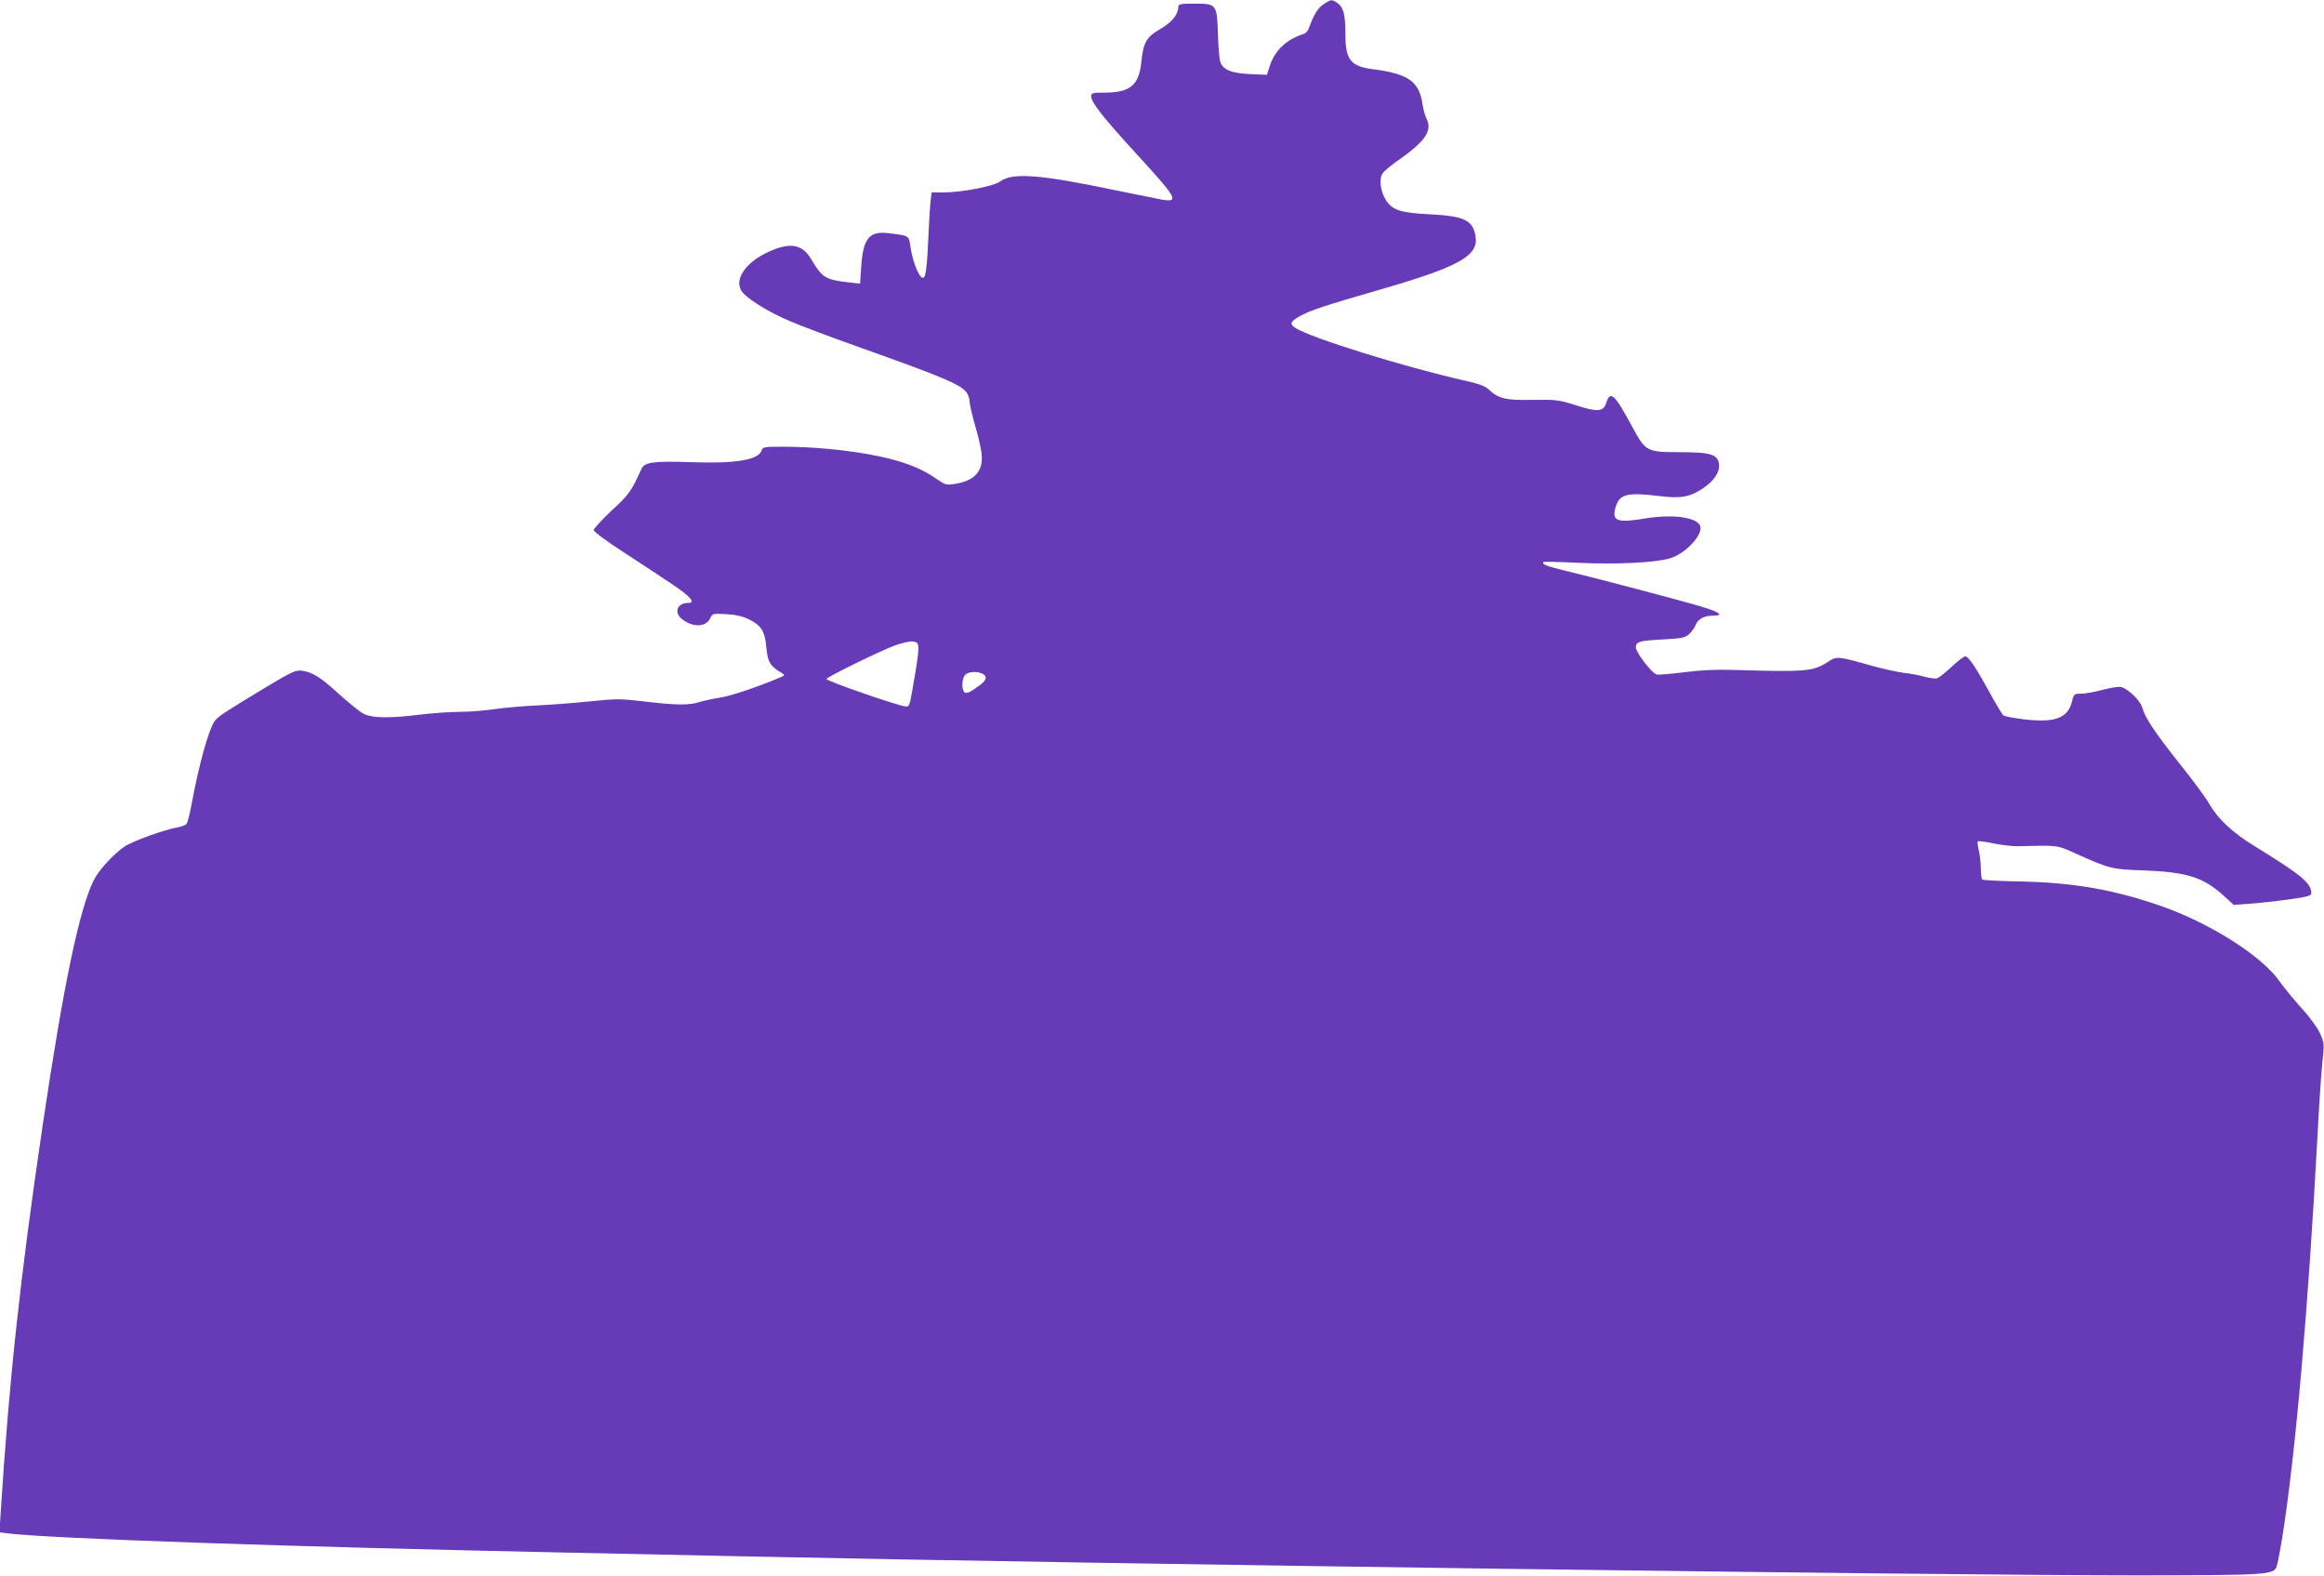 <?xml version="1.0" standalone="no"?>
<!DOCTYPE svg PUBLIC "-//W3C//DTD SVG 20010904//EN"
 "http://www.w3.org/TR/2001/REC-SVG-20010904/DTD/svg10.dtd">
<svg version="1.0" xmlns="http://www.w3.org/2000/svg"
 width="1280pt" height="868pt" viewBox="0 0 1280 868"
 preserveAspectRatio="xMidYMid meet">
<g transform="translate(0,868) scale(0.1,-0.1)"
fill="#673ab7" stroke="none">
<path d="M7289 8656 c-32 -22 -52 -54 -79 -129 -5 -15 -18 -30 -27 -33 -96
-30 -160 -90 -188 -173 l-17 -53 -92 4 c-103 5 -147 22 -164 65 -6 15 -12 85
-14 155 -5 165 -7 168 -130 168 -74 0 -88 -3 -88 -16 0 -43 -34 -86 -100 -124
-77 -45 -93 -74 -104 -183 -13 -126 -62 -167 -201 -167 -66 0 -75 -2 -75 -19
0 -35 61 -113 259 -329 213 -233 226 -256 134 -242 -26 5 -145 29 -263 53
-408 86 -564 98 -631 48 -37 -27 -209 -60 -316 -61 l-62 0 -5 -42 c-3 -24 -8
-99 -11 -168 -9 -208 -16 -260 -32 -260 -20 0 -54 83 -67 162 -11 74 -3 69
-123 84 -106 13 -140 -29 -150 -189 l-6 -89 -61 7 c-129 14 -148 26 -209 129
-49 84 -121 94 -243 35 -117 -56 -178 -145 -142 -208 24 -41 143 -116 268
-169 63 -27 225 -88 360 -136 479 -170 584 -214 614 -258 9 -12 16 -34 16 -49
0 -14 14 -73 30 -130 17 -57 33 -127 36 -154 12 -98 -36 -153 -149 -170 -44
-7 -52 -4 -90 22 -98 70 -210 111 -391 143 -145 25 -313 40 -458 40 -108 0
-117 -1 -123 -20 -17 -53 -144 -74 -390 -65 -201 7 -255 0 -271 -35 -58 -128
-70 -144 -166 -232 -54 -51 -98 -99 -98 -107 1 -9 71 -62 171 -126 93 -60 213
-140 267 -176 96 -65 125 -99 82 -99 -60 0 -80 -53 -34 -89 61 -48 133 -45
156 5 12 26 14 26 89 22 54 -3 90 -12 125 -29 68 -34 87 -64 95 -157 8 -80 21
-100 85 -138 18 -11 18 -12 -6 -23 -122 -52 -269 -102 -331 -112 -41 -6 -93
-18 -117 -25 -56 -18 -126 -18 -301 3 -135 16 -156 16 -310 0 -92 -9 -222 -19
-291 -22 -69 -3 -170 -12 -225 -20 -55 -8 -143 -15 -195 -15 -52 0 -149 -7
-215 -15 -169 -21 -267 -20 -313 5 -20 10 -81 60 -136 109 -103 94 -145 120
-205 128 -32 4 -56 -7 -201 -94 -225 -136 -260 -159 -278 -184 -33 -47 -87
-241 -127 -459 -10 -52 -22 -100 -27 -106 -5 -7 -25 -15 -46 -19 -78 -14 -250
-76 -295 -106 -58 -38 -141 -128 -169 -183 -80 -157 -167 -572 -282 -1346
-124 -837 -186 -1407 -233 -2151 l-6 -97 49 -6 c246 -29 1553 -74 3099 -106
264 -6 687 -15 940 -20 2019 -43 6581 -105 7695 -105 711 1 742 3 759 49 5 12
18 80 30 152 74 462 145 1277 196 2234 8 157 20 332 26 390 11 102 11 106 -13
160 -15 32 -57 90 -103 140 -42 47 -94 110 -116 141 -97 143 -387 327 -665
423 -256 88 -478 126 -763 132 -112 2 -207 7 -212 10 -5 3 -9 30 -9 60 0 30
-5 75 -11 100 -6 25 -9 48 -5 51 3 3 41 -2 84 -11 44 -9 103 -16 133 -16 224
6 217 7 319 -39 192 -86 200 -88 378 -94 237 -9 328 -38 439 -139 l56 -51 81
6 c45 3 141 13 214 23 116 16 132 21 132 37 0 54 -56 100 -313 258 -119 73
-199 147 -247 229 -21 37 -93 135 -160 218 -139 175 -196 260 -210 313 -11 41
-77 105 -118 116 -13 3 -59 -4 -102 -16 -42 -11 -95 -21 -118 -21 -38 0 -40
-1 -50 -43 -23 -91 -91 -117 -257 -99 -59 7 -114 17 -121 23 -7 6 -43 65 -79
132 -69 125 -108 185 -129 193 -6 2 -40 -23 -75 -56 -35 -33 -72 -62 -82 -65
-10 -3 -42 1 -71 9 -29 8 -80 18 -113 21 -33 4 -114 22 -180 40 -179 51 -189
52 -233 23 -86 -56 -120 -59 -522 -47 -101 3 -184 -1 -276 -13 -72 -9 -139
-15 -150 -12 -27 8 -114 121 -114 149 0 32 19 37 152 44 104 6 119 9 142 30
13 12 30 35 36 51 13 32 47 50 95 50 61 0 38 19 -62 49 -98 30 -583 158 -763
201 -91 22 -120 34 -109 45 3 3 87 1 187 -4 208 -10 426 0 508 24 87 25 186
131 168 179 -18 48 -153 66 -303 41 -156 -26 -186 -14 -162 64 21 71 63 81
244 59 115 -14 166 -5 238 44 60 41 91 87 87 130 -5 55 -45 68 -213 68 -184 0
-191 3 -263 136 -101 187 -122 206 -146 134 -15 -48 -49 -50 -171 -10 -90 28
-104 30 -233 28 -149 -3 -190 7 -243 58 -19 18 -54 31 -135 49 -333 75 -846
235 -929 289 -34 22 -29 35 24 65 58 32 139 59 441 146 436 126 544 186 527
293 -15 90 -60 112 -253 122 -159 8 -204 22 -240 77 -30 45 -40 118 -20 147 8
13 51 49 95 79 142 100 181 159 148 223 -8 16 -18 51 -22 79 -18 125 -77 168
-267 193 -131 16 -158 51 -158 200 0 102 -11 144 -45 166 -31 21 -34 20 -76
-8z m-2231 -3539 c2 -16 -6 -83 -18 -150 -32 -186 -29 -177 -53 -177 -31 0
-438 141 -435 151 4 12 302 158 378 185 36 13 79 23 95 22 25 -3 31 -8 33 -31z
m353 -147 c28 -15 24 -34 -13 -62 -57 -43 -79 -52 -89 -37 -14 23 -10 76 7 93
18 18 66 21 95 6z"/>
</g>
</svg>
